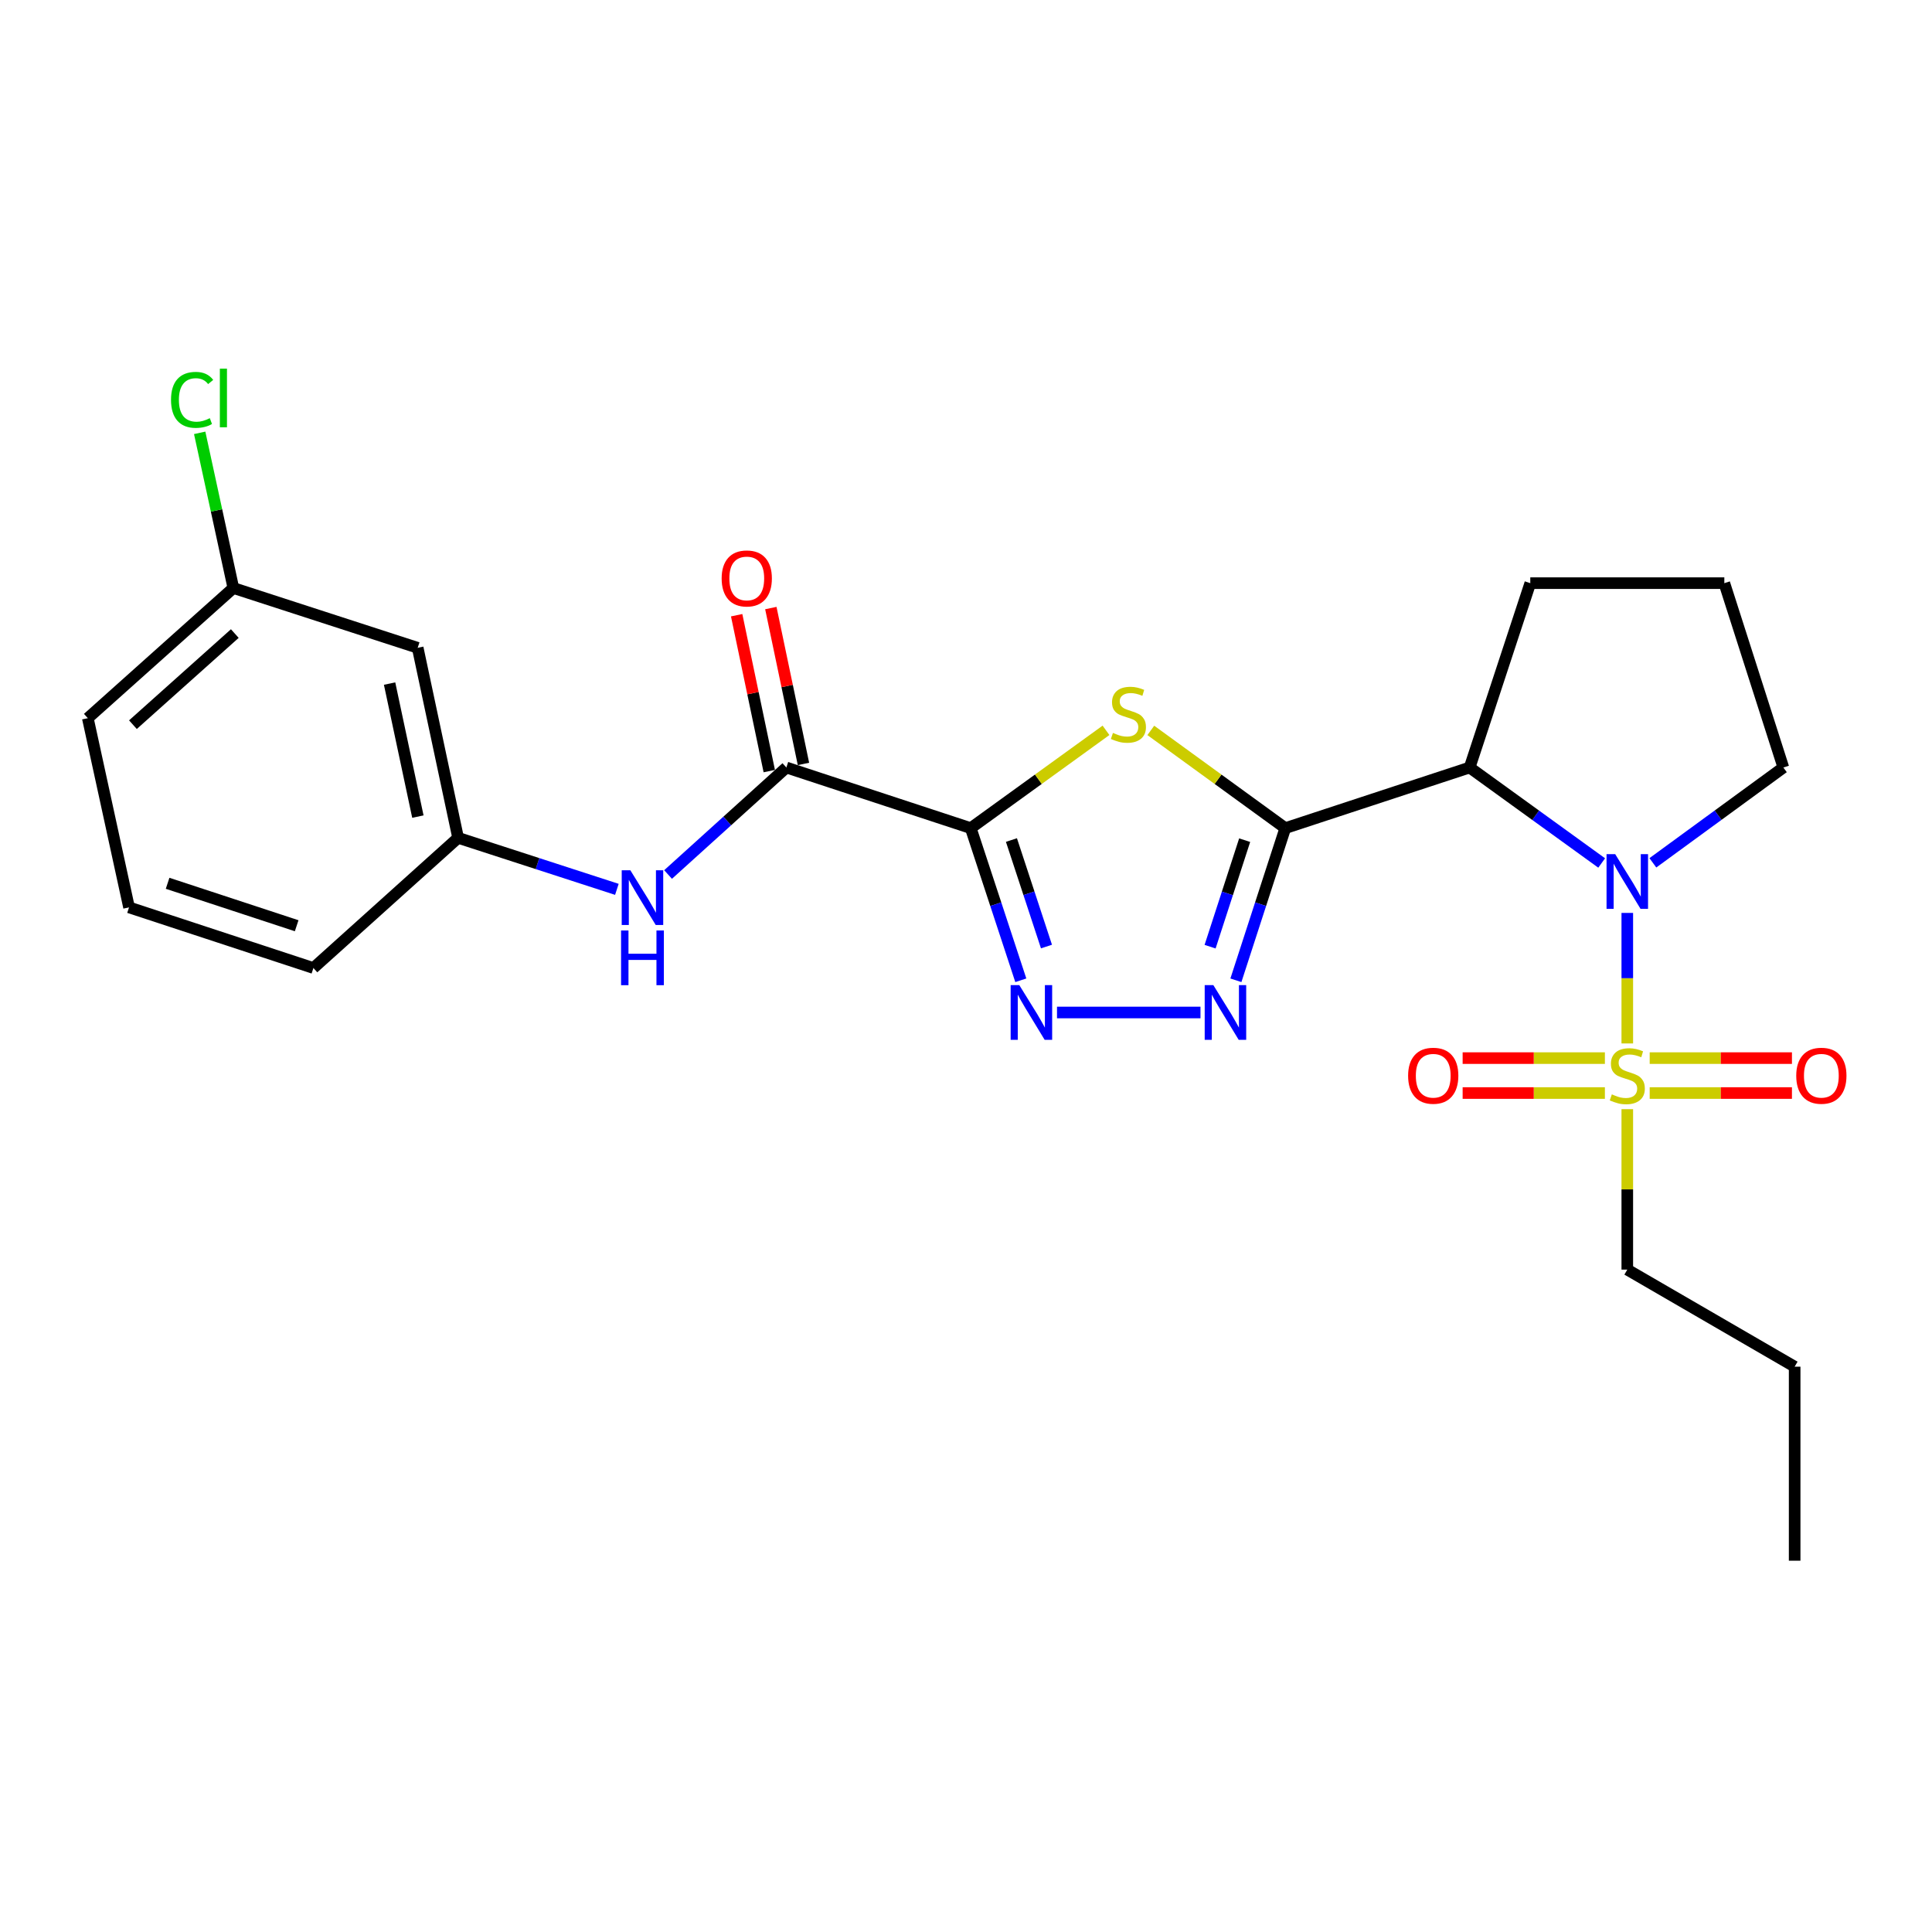 <?xml version='1.0' encoding='iso-8859-1'?>
<svg version='1.1' baseProfile='full'
              xmlns='http://www.w3.org/2000/svg'
                      xmlns:rdkit='http://www.rdkit.org/xml'
                      xmlns:xlink='http://www.w3.org/1999/xlink'
                  xml:space='preserve'
width='1000px' height='1000px' viewBox='0 0 1000 1000'>
<!-- END OF HEADER -->
<rect style='opacity:1.0;fill:#FFFFFF;stroke:none' width='1000' height='1000' x='0' y='0'> </rect>
<path class='bond-2' d='M 665.265,428.639 L 630.458,403.347' style='fill:none;fill-rule:evenodd;stroke:#000000;stroke-width:6px;stroke-linecap:butt;stroke-linejoin:miter;stroke-opacity:1' />
<path class='bond-2' d='M 630.458,403.347 L 595.652,378.055' style='fill:none;fill-rule:evenodd;stroke:#CCCC00;stroke-width:6px;stroke-linecap:butt;stroke-linejoin:miter;stroke-opacity:1' />
<path class='bond-5' d='M 665.265,428.639 L 760.679,397.263' style='fill:none;fill-rule:evenodd;stroke:#000000;stroke-width:6px;stroke-linecap:butt;stroke-linejoin:miter;stroke-opacity:1' />
<path class='bond-6' d='M 665.265,428.639 L 652.483,468.017' style='fill:none;fill-rule:evenodd;stroke:#000000;stroke-width:6px;stroke-linecap:butt;stroke-linejoin:miter;stroke-opacity:1' />
<path class='bond-6' d='M 652.483,468.017 L 639.701,507.395' style='fill:none;fill-rule:evenodd;stroke:#0000FF;stroke-width:6px;stroke-linecap:butt;stroke-linejoin:miter;stroke-opacity:1' />
<path class='bond-6' d='M 644.235,434.871 L 635.288,462.436' style='fill:none;fill-rule:evenodd;stroke:#000000;stroke-width:6px;stroke-linecap:butt;stroke-linejoin:miter;stroke-opacity:1' />
<path class='bond-6' d='M 635.288,462.436 L 626.34,490' style='fill:none;fill-rule:evenodd;stroke:#0000FF;stroke-width:6px;stroke-linecap:butt;stroke-linejoin:miter;stroke-opacity:1' />
<path class='bond-0' d='M 502.458,428.639 L 537.462,403.329' style='fill:none;fill-rule:evenodd;stroke:#000000;stroke-width:6px;stroke-linecap:butt;stroke-linejoin:miter;stroke-opacity:1' />
<path class='bond-0' d='M 537.462,403.329 L 572.465,378.019' style='fill:none;fill-rule:evenodd;stroke:#CCCC00;stroke-width:6px;stroke-linecap:butt;stroke-linejoin:miter;stroke-opacity:1' />
<path class='bond-7' d='M 502.458,428.639 L 407.024,397.263' style='fill:none;fill-rule:evenodd;stroke:#000000;stroke-width:6px;stroke-linecap:butt;stroke-linejoin:miter;stroke-opacity:1' />
<path class='bond-25' d='M 502.458,428.639 L 515.414,468.016' style='fill:none;fill-rule:evenodd;stroke:#000000;stroke-width:6px;stroke-linecap:butt;stroke-linejoin:miter;stroke-opacity:1' />
<path class='bond-25' d='M 515.414,468.016 L 528.369,507.392' style='fill:none;fill-rule:evenodd;stroke:#0000FF;stroke-width:6px;stroke-linecap:butt;stroke-linejoin:miter;stroke-opacity:1' />
<path class='bond-25' d='M 523.518,434.802 L 532.587,462.365' style='fill:none;fill-rule:evenodd;stroke:#000000;stroke-width:6px;stroke-linecap:butt;stroke-linejoin:miter;stroke-opacity:1' />
<path class='bond-25' d='M 532.587,462.365 L 541.655,489.929' style='fill:none;fill-rule:evenodd;stroke:#0000FF;stroke-width:6px;stroke-linecap:butt;stroke-linejoin:miter;stroke-opacity:1' />
<path class='bond-1' d='M 842.283,540.084 L 842.283,506.304' style='fill:none;fill-rule:evenodd;stroke:#CCCC00;stroke-width:6px;stroke-linecap:butt;stroke-linejoin:miter;stroke-opacity:1' />
<path class='bond-1' d='M 842.283,506.304 L 842.283,472.524' style='fill:none;fill-rule:evenodd;stroke:#0000FF;stroke-width:6px;stroke-linecap:butt;stroke-linejoin:miter;stroke-opacity:1' />
<path class='bond-9' d='M 853.874,565.754 L 890.691,565.754' style='fill:none;fill-rule:evenodd;stroke:#CCCC00;stroke-width:6px;stroke-linecap:butt;stroke-linejoin:miter;stroke-opacity:1' />
<path class='bond-9' d='M 890.691,565.754 L 927.508,565.754' style='fill:none;fill-rule:evenodd;stroke:#FF0000;stroke-width:6px;stroke-linecap:butt;stroke-linejoin:miter;stroke-opacity:1' />
<path class='bond-9' d='M 853.874,547.676 L 890.691,547.676' style='fill:none;fill-rule:evenodd;stroke:#CCCC00;stroke-width:6px;stroke-linecap:butt;stroke-linejoin:miter;stroke-opacity:1' />
<path class='bond-9' d='M 890.691,547.676 L 927.508,547.676' style='fill:none;fill-rule:evenodd;stroke:#FF0000;stroke-width:6px;stroke-linecap:butt;stroke-linejoin:miter;stroke-opacity:1' />
<path class='bond-10' d='M 830.692,547.676 L 793.875,547.676' style='fill:none;fill-rule:evenodd;stroke:#CCCC00;stroke-width:6px;stroke-linecap:butt;stroke-linejoin:miter;stroke-opacity:1' />
<path class='bond-10' d='M 793.875,547.676 L 757.059,547.676' style='fill:none;fill-rule:evenodd;stroke:#FF0000;stroke-width:6px;stroke-linecap:butt;stroke-linejoin:miter;stroke-opacity:1' />
<path class='bond-10' d='M 830.692,565.754 L 793.875,565.754' style='fill:none;fill-rule:evenodd;stroke:#CCCC00;stroke-width:6px;stroke-linecap:butt;stroke-linejoin:miter;stroke-opacity:1' />
<path class='bond-10' d='M 793.875,565.754 L 757.059,565.754' style='fill:none;fill-rule:evenodd;stroke:#FF0000;stroke-width:6px;stroke-linecap:butt;stroke-linejoin:miter;stroke-opacity:1' />
<path class='bond-14' d='M 842.283,574.106 L 842.283,615.629' style='fill:none;fill-rule:evenodd;stroke:#CCCC00;stroke-width:6px;stroke-linecap:butt;stroke-linejoin:miter;stroke-opacity:1' />
<path class='bond-14' d='M 842.283,615.629 L 842.283,657.151' style='fill:none;fill-rule:evenodd;stroke:#000000;stroke-width:6px;stroke-linecap:butt;stroke-linejoin:miter;stroke-opacity:1' />
<path class='bond-3' d='M 829.026,446.683 L 794.852,421.973' style='fill:none;fill-rule:evenodd;stroke:#0000FF;stroke-width:6px;stroke-linecap:butt;stroke-linejoin:miter;stroke-opacity:1' />
<path class='bond-3' d='M 794.852,421.973 L 760.679,397.263' style='fill:none;fill-rule:evenodd;stroke:#000000;stroke-width:6px;stroke-linecap:butt;stroke-linejoin:miter;stroke-opacity:1' />
<path class='bond-15' d='M 855.524,446.597 L 889.294,421.93' style='fill:none;fill-rule:evenodd;stroke:#0000FF;stroke-width:6px;stroke-linecap:butt;stroke-linejoin:miter;stroke-opacity:1' />
<path class='bond-15' d='M 889.294,421.93 L 923.064,397.263' style='fill:none;fill-rule:evenodd;stroke:#000000;stroke-width:6px;stroke-linecap:butt;stroke-linejoin:miter;stroke-opacity:1' />
<path class='bond-4' d='M 547.105,524.063 L 621.371,524.063' style='fill:none;fill-rule:evenodd;stroke:#0000FF;stroke-width:6px;stroke-linecap:butt;stroke-linejoin:miter;stroke-opacity:1' />
<path class='bond-17' d='M 760.679,397.263 L 792.075,301.839' style='fill:none;fill-rule:evenodd;stroke:#000000;stroke-width:6px;stroke-linecap:butt;stroke-linejoin:miter;stroke-opacity:1' />
<path class='bond-8' d='M 407.024,397.263 L 376.408,424.952' style='fill:none;fill-rule:evenodd;stroke:#000000;stroke-width:6px;stroke-linecap:butt;stroke-linejoin:miter;stroke-opacity:1' />
<path class='bond-8' d='M 376.408,424.952 L 345.791,452.642' style='fill:none;fill-rule:evenodd;stroke:#0000FF;stroke-width:6px;stroke-linecap:butt;stroke-linejoin:miter;stroke-opacity:1' />
<path class='bond-12' d='M 415.872,395.411 L 407.428,355.07' style='fill:none;fill-rule:evenodd;stroke:#000000;stroke-width:6px;stroke-linecap:butt;stroke-linejoin:miter;stroke-opacity:1' />
<path class='bond-12' d='M 407.428,355.07 L 398.985,314.728' style='fill:none;fill-rule:evenodd;stroke:#FF0000;stroke-width:6px;stroke-linecap:butt;stroke-linejoin:miter;stroke-opacity:1' />
<path class='bond-12' d='M 398.176,399.115 L 389.733,358.773' style='fill:none;fill-rule:evenodd;stroke:#000000;stroke-width:6px;stroke-linecap:butt;stroke-linejoin:miter;stroke-opacity:1' />
<path class='bond-12' d='M 389.733,358.773 L 381.29,318.431' style='fill:none;fill-rule:evenodd;stroke:#FF0000;stroke-width:6px;stroke-linecap:butt;stroke-linejoin:miter;stroke-opacity:1' />
<path class='bond-11' d='M 319.293,460.326 L 278.205,446.994' style='fill:none;fill-rule:evenodd;stroke:#0000FF;stroke-width:6px;stroke-linecap:butt;stroke-linejoin:miter;stroke-opacity:1' />
<path class='bond-11' d='M 278.205,446.994 L 237.116,433.661' style='fill:none;fill-rule:evenodd;stroke:#000000;stroke-width:6px;stroke-linecap:butt;stroke-linejoin:miter;stroke-opacity:1' />
<path class='bond-13' d='M 237.116,433.661 L 216.196,335.304' style='fill:none;fill-rule:evenodd;stroke:#000000;stroke-width:6px;stroke-linecap:butt;stroke-linejoin:miter;stroke-opacity:1' />
<path class='bond-13' d='M 216.295,422.669 L 201.651,353.819' style='fill:none;fill-rule:evenodd;stroke:#000000;stroke-width:6px;stroke-linecap:butt;stroke-linejoin:miter;stroke-opacity:1' />
<path class='bond-21' d='M 237.116,433.661 L 162.221,501.043' style='fill:none;fill-rule:evenodd;stroke:#000000;stroke-width:6px;stroke-linecap:butt;stroke-linejoin:miter;stroke-opacity:1' />
<path class='bond-16' d='M 216.196,335.304 L 120.782,304.35' style='fill:none;fill-rule:evenodd;stroke:#000000;stroke-width:6px;stroke-linecap:butt;stroke-linejoin:miter;stroke-opacity:1' />
<path class='bond-23' d='M 842.283,657.151 L 928.909,707.389' style='fill:none;fill-rule:evenodd;stroke:#000000;stroke-width:6px;stroke-linecap:butt;stroke-linejoin:miter;stroke-opacity:1' />
<path class='bond-26' d='M 923.064,397.263 L 892.511,301.839' style='fill:none;fill-rule:evenodd;stroke:#000000;stroke-width:6px;stroke-linecap:butt;stroke-linejoin:miter;stroke-opacity:1' />
<path class='bond-18' d='M 120.782,304.35 L 112.069,264.194' style='fill:none;fill-rule:evenodd;stroke:#000000;stroke-width:6px;stroke-linecap:butt;stroke-linejoin:miter;stroke-opacity:1' />
<path class='bond-18' d='M 112.069,264.194 L 103.357,224.039' style='fill:none;fill-rule:evenodd;stroke:#00CC00;stroke-width:6px;stroke-linecap:butt;stroke-linejoin:miter;stroke-opacity:1' />
<path class='bond-27' d='M 120.782,304.35 L 45.455,371.722' style='fill:none;fill-rule:evenodd;stroke:#000000;stroke-width:6px;stroke-linecap:butt;stroke-linejoin:miter;stroke-opacity:1' />
<path class='bond-27' d='M 121.535,327.931 L 68.806,375.091' style='fill:none;fill-rule:evenodd;stroke:#000000;stroke-width:6px;stroke-linecap:butt;stroke-linejoin:miter;stroke-opacity:1' />
<path class='bond-19' d='M 792.075,301.839 L 892.511,301.839' style='fill:none;fill-rule:evenodd;stroke:#000000;stroke-width:6px;stroke-linecap:butt;stroke-linejoin:miter;stroke-opacity:1' />
<path class='bond-20' d='M 66.787,469.657 L 162.221,501.043' style='fill:none;fill-rule:evenodd;stroke:#000000;stroke-width:6px;stroke-linecap:butt;stroke-linejoin:miter;stroke-opacity:1' />
<path class='bond-20' d='M 86.75,457.192 L 153.554,479.162' style='fill:none;fill-rule:evenodd;stroke:#000000;stroke-width:6px;stroke-linecap:butt;stroke-linejoin:miter;stroke-opacity:1' />
<path class='bond-22' d='M 66.787,469.657 L 45.455,371.722' style='fill:none;fill-rule:evenodd;stroke:#000000;stroke-width:6px;stroke-linecap:butt;stroke-linejoin:miter;stroke-opacity:1' />
<path class='bond-24' d='M 928.909,707.389 L 928.909,807.815' style='fill:none;fill-rule:evenodd;stroke:#000000;stroke-width:6px;stroke-linecap:butt;stroke-linejoin:miter;stroke-opacity:1' />
<path  class='atom-2' d='M 834.283 566.435
Q 834.603 566.555, 835.923 567.115
Q 837.243 567.675, 838.683 568.035
Q 840.163 568.355, 841.603 568.355
Q 844.283 568.355, 845.843 567.075
Q 847.403 565.755, 847.403 563.475
Q 847.403 561.915, 846.603 560.955
Q 845.843 559.995, 844.643 559.475
Q 843.443 558.955, 841.443 558.355
Q 838.923 557.595, 837.403 556.875
Q 835.923 556.155, 834.843 554.635
Q 833.803 553.115, 833.803 550.555
Q 833.803 546.995, 836.203 544.795
Q 838.643 542.595, 843.443 542.595
Q 846.723 542.595, 850.443 544.155
L 849.523 547.235
Q 846.123 545.835, 843.563 545.835
Q 840.803 545.835, 839.283 546.995
Q 837.763 548.115, 837.803 550.075
Q 837.803 551.595, 838.563 552.515
Q 839.363 553.435, 840.483 553.955
Q 841.643 554.475, 843.563 555.075
Q 846.123 555.875, 847.643 556.675
Q 849.163 557.475, 850.243 559.115
Q 851.363 560.715, 851.363 563.475
Q 851.363 567.395, 848.723 569.515
Q 846.123 571.595, 841.763 571.595
Q 839.243 571.595, 837.323 571.035
Q 835.443 570.515, 833.203 569.595
L 834.283 566.435
' fill='#CCCC00'/>
<path  class='atom-3' d='M 576.062 379.353
Q 576.382 379.473, 577.702 380.033
Q 579.022 380.593, 580.462 380.953
Q 581.942 381.273, 583.382 381.273
Q 586.062 381.273, 587.622 379.993
Q 589.182 378.673, 589.182 376.393
Q 589.182 374.833, 588.382 373.873
Q 587.622 372.913, 586.422 372.393
Q 585.222 371.873, 583.222 371.273
Q 580.702 370.513, 579.182 369.793
Q 577.702 369.073, 576.622 367.553
Q 575.582 366.033, 575.582 363.473
Q 575.582 359.913, 577.982 357.713
Q 580.422 355.513, 585.222 355.513
Q 588.502 355.513, 592.222 357.073
L 591.302 360.153
Q 587.902 358.753, 585.342 358.753
Q 582.582 358.753, 581.062 359.913
Q 579.542 361.033, 579.582 362.993
Q 579.582 364.513, 580.342 365.433
Q 581.142 366.353, 582.262 366.873
Q 583.422 367.393, 585.342 367.993
Q 587.902 368.793, 589.422 369.593
Q 590.942 370.393, 592.022 372.033
Q 593.142 373.633, 593.142 376.393
Q 593.142 380.313, 590.502 382.433
Q 587.902 384.513, 583.542 384.513
Q 581.022 384.513, 579.102 383.953
Q 577.222 383.433, 574.982 382.513
L 576.062 379.353
' fill='#CCCC00'/>
<path  class='atom-4' d='M 836.023 442.109
L 845.303 457.109
Q 846.223 458.589, 847.703 461.269
Q 849.183 463.949, 849.263 464.109
L 849.263 442.109
L 853.023 442.109
L 853.023 470.429
L 849.143 470.429
L 839.183 454.029
Q 838.023 452.109, 836.783 449.909
Q 835.583 447.709, 835.223 447.029
L 835.223 470.429
L 831.543 470.429
L 831.543 442.109
L 836.023 442.109
' fill='#0000FF'/>
<path  class='atom-5' d='M 527.594 509.903
L 536.874 524.903
Q 537.794 526.383, 539.274 529.063
Q 540.754 531.743, 540.834 531.903
L 540.834 509.903
L 544.594 509.903
L 544.594 538.223
L 540.714 538.223
L 530.754 521.823
Q 529.594 519.903, 528.354 517.703
Q 527.154 515.503, 526.794 514.823
L 526.794 538.223
L 523.114 538.223
L 523.114 509.903
L 527.594 509.903
' fill='#0000FF'/>
<path  class='atom-7' d='M 628.03 509.903
L 637.31 524.903
Q 638.23 526.383, 639.71 529.063
Q 641.19 531.743, 641.27 531.903
L 641.27 509.903
L 645.03 509.903
L 645.03 538.223
L 641.15 538.223
L 631.19 521.823
Q 630.03 519.903, 628.79 517.703
Q 627.59 515.503, 627.23 514.823
L 627.23 538.223
L 623.55 538.223
L 623.55 509.903
L 628.03 509.903
' fill='#0000FF'/>
<path  class='atom-9' d='M 326.281 450.465
L 335.561 465.465
Q 336.481 466.945, 337.961 469.625
Q 339.441 472.305, 339.521 472.465
L 339.521 450.465
L 343.281 450.465
L 343.281 478.785
L 339.401 478.785
L 329.441 462.385
Q 328.281 460.465, 327.041 458.265
Q 325.841 456.065, 325.481 455.385
L 325.481 478.785
L 321.801 478.785
L 321.801 450.465
L 326.281 450.465
' fill='#0000FF'/>
<path  class='atom-9' d='M 321.461 481.617
L 325.301 481.617
L 325.301 493.657
L 339.781 493.657
L 339.781 481.617
L 343.621 481.617
L 343.621 509.937
L 339.781 509.937
L 339.781 496.857
L 325.301 496.857
L 325.301 509.937
L 321.461 509.937
L 321.461 481.617
' fill='#0000FF'/>
<path  class='atom-10' d='M 929.729 556.795
Q 929.729 549.995, 933.089 546.195
Q 936.449 542.395, 942.729 542.395
Q 949.009 542.395, 952.369 546.195
Q 955.729 549.995, 955.729 556.795
Q 955.729 563.675, 952.329 567.595
Q 948.929 571.475, 942.729 571.475
Q 936.489 571.475, 933.089 567.595
Q 929.729 563.715, 929.729 556.795
M 942.729 568.275
Q 947.049 568.275, 949.369 565.395
Q 951.729 562.475, 951.729 556.795
Q 951.729 551.235, 949.369 548.435
Q 947.049 545.595, 942.729 545.595
Q 938.409 545.595, 936.049 548.395
Q 933.729 551.195, 933.729 556.795
Q 933.729 562.515, 936.049 565.395
Q 938.409 568.275, 942.729 568.275
' fill='#FF0000'/>
<path  class='atom-11' d='M 728.837 556.795
Q 728.837 549.995, 732.197 546.195
Q 735.557 542.395, 741.837 542.395
Q 748.117 542.395, 751.477 546.195
Q 754.837 549.995, 754.837 556.795
Q 754.837 563.675, 751.437 567.595
Q 748.037 571.475, 741.837 571.475
Q 735.597 571.475, 732.197 567.595
Q 728.837 563.715, 728.837 556.795
M 741.837 568.275
Q 746.157 568.275, 748.477 565.395
Q 750.837 562.475, 750.837 556.795
Q 750.837 551.235, 748.477 548.435
Q 746.157 545.595, 741.837 545.595
Q 737.517 545.595, 735.157 548.395
Q 732.837 551.195, 732.837 556.795
Q 732.837 562.515, 735.157 565.395
Q 737.517 568.275, 741.837 568.275
' fill='#FF0000'/>
<path  class='atom-13' d='M 373.525 299.398
Q 373.525 292.598, 376.885 288.798
Q 380.245 284.998, 386.525 284.998
Q 392.805 284.998, 396.165 288.798
Q 399.525 292.598, 399.525 299.398
Q 399.525 306.278, 396.125 310.198
Q 392.725 314.078, 386.525 314.078
Q 380.285 314.078, 376.885 310.198
Q 373.525 306.318, 373.525 299.398
M 386.525 310.878
Q 390.845 310.878, 393.165 307.998
Q 395.525 305.078, 395.525 299.398
Q 395.525 293.838, 393.165 291.038
Q 390.845 288.198, 386.525 288.198
Q 382.205 288.198, 379.845 290.998
Q 377.525 293.798, 377.525 299.398
Q 377.525 305.118, 379.845 307.998
Q 382.205 310.878, 386.525 310.878
' fill='#FF0000'/>
<path  class='atom-19' d='M 88.519 206.963
Q 88.519 199.923, 91.799 196.243
Q 95.119 192.523, 101.399 192.523
Q 107.239 192.523, 110.359 196.643
L 107.719 198.803
Q 105.439 195.803, 101.399 195.803
Q 97.119 195.803, 94.839 198.683
Q 92.599 201.523, 92.599 206.963
Q 92.599 212.563, 94.919 215.443
Q 97.279 218.323, 101.839 218.323
Q 104.959 218.323, 108.599 216.443
L 109.719 219.443
Q 108.239 220.403, 105.999 220.963
Q 103.759 221.523, 101.279 221.523
Q 95.119 221.523, 91.799 217.763
Q 88.519 214.003, 88.519 206.963
' fill='#00CC00'/>
<path  class='atom-19' d='M 113.799 190.803
L 117.479 190.803
L 117.479 221.163
L 113.799 221.163
L 113.799 190.803
' fill='#00CC00'/>
</svg>

